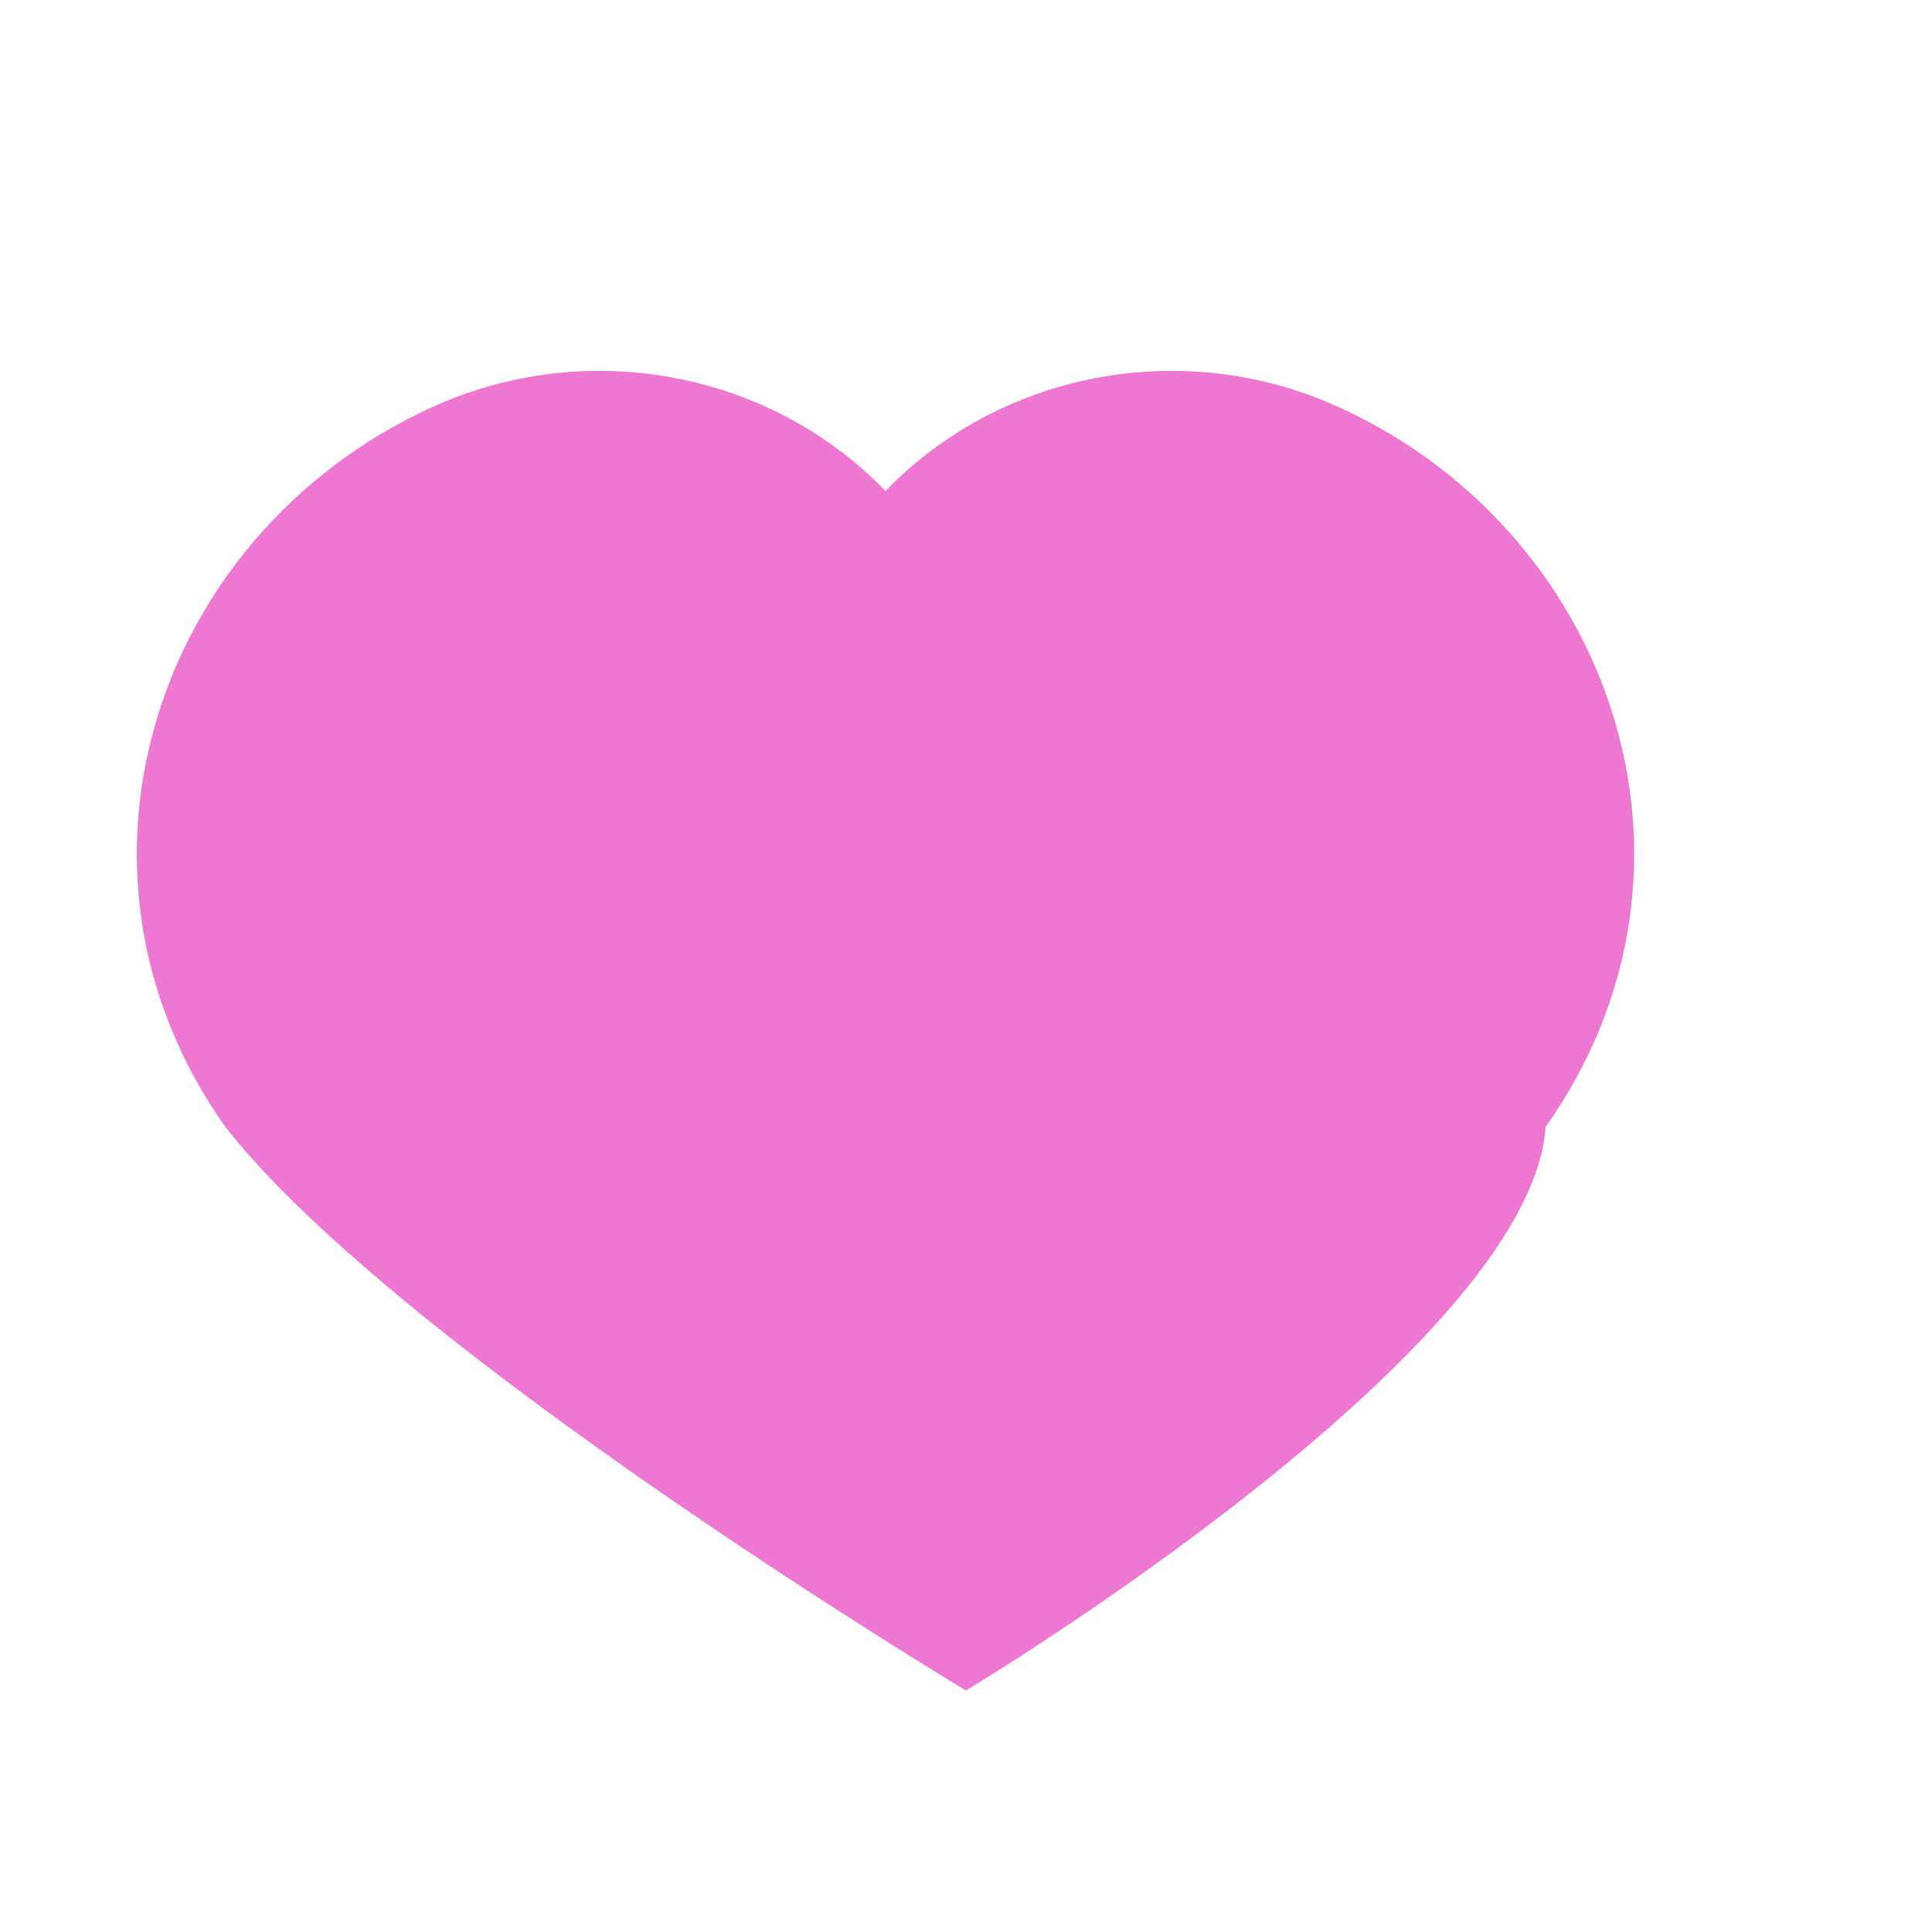 <svg xmlns="http://www.w3.org/2000/svg" viewBox="0 0 48 48">
  <path fill="#EE78D1" d="M24 42s-14-8.4-18.4-14C1 21.5 4 13 11 10c3.8-1.6 8.2-.7 11 2.2C24.8 9.3 29.2 8.4 33 10c7 3 10 11.5 5.4 18C38 33.6 24 42 24 42z"/>
</svg>